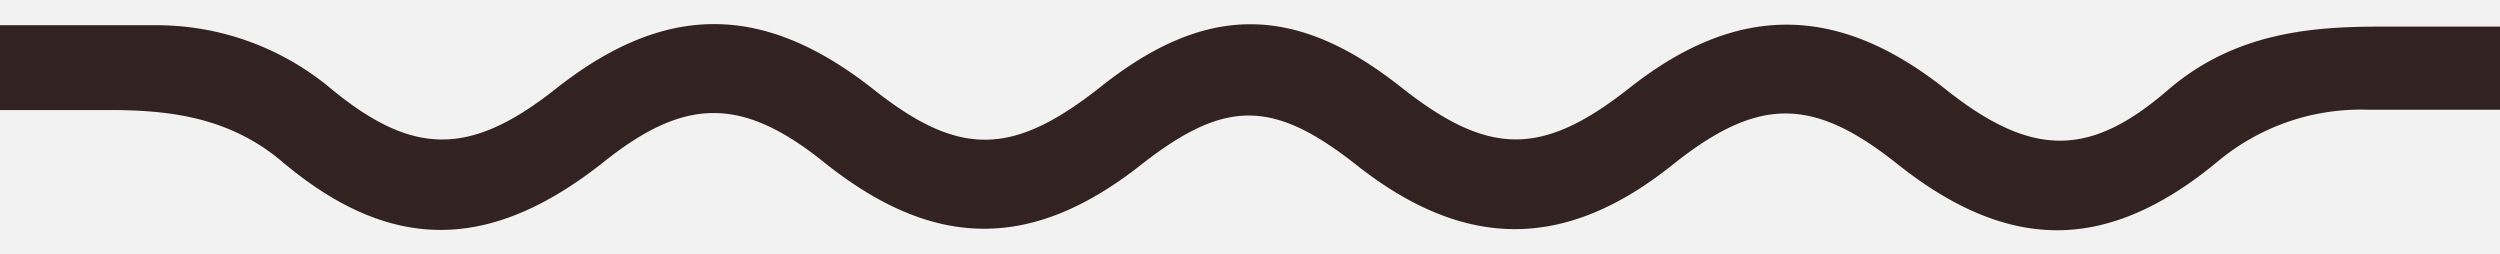 <svg id="Layer_1" data-name="Layer 1" xmlns="http://www.w3.org/2000/svg" viewBox="0 0 235.83 24"><defs><style>.cls-1{fill:#f3f2f2;}.cls-2{fill:#322322;}.cls-3{fill:none;stroke:#000;stroke-linecap:round;stroke-linejoin:round;stroke-width:0;}</style></defs><title>geom-soft-wave</title><rect class="cls-1" width="235.83" height="24"/><path class="cls-2" d="M234,2.51h-9.34c-6.4,0-13.77.47-20.18,6-7.36,6.36-12.82,6.35-20.9-.05C173.35.32,163.84.29,153.67,8.33c-8.21,6.46-13.24,6.43-21.51-.11-10-7.91-18.43-7.91-28.37,0-8.34,6.58-13.37,6.61-21.53.1C71.9.22,62.67.26,52.36,8.43c-8,6.3-13.36,6.31-21.06,0A25.66,25.66,0,0,0,14.37,2.38l-6.24,0H0v8H10.26c5.52,0,11.32.59,16.39,4.9,10.16,8.54,19.51,8.55,30.3,0,7.65-6.12,13-6.15,20.6-.12,10.48,8.48,19.82,8.55,30.26.25,7.8-6.06,12.31-6,20.08.1,10.27,8.14,19.78,8.14,29.93,0,8-6.37,13.13-6.4,21.06-.12,5.28,4.22,10.25,6.33,15.18,6.33s9.92-2.16,15.11-6.46a21.06,21.06,0,0,1,14.17-4.91h12.49V2.51Zm0,6Z" transform="translate(0)"/><path class="cls-3" d="M234,8.54h0" transform="translate(0)"/></svg>